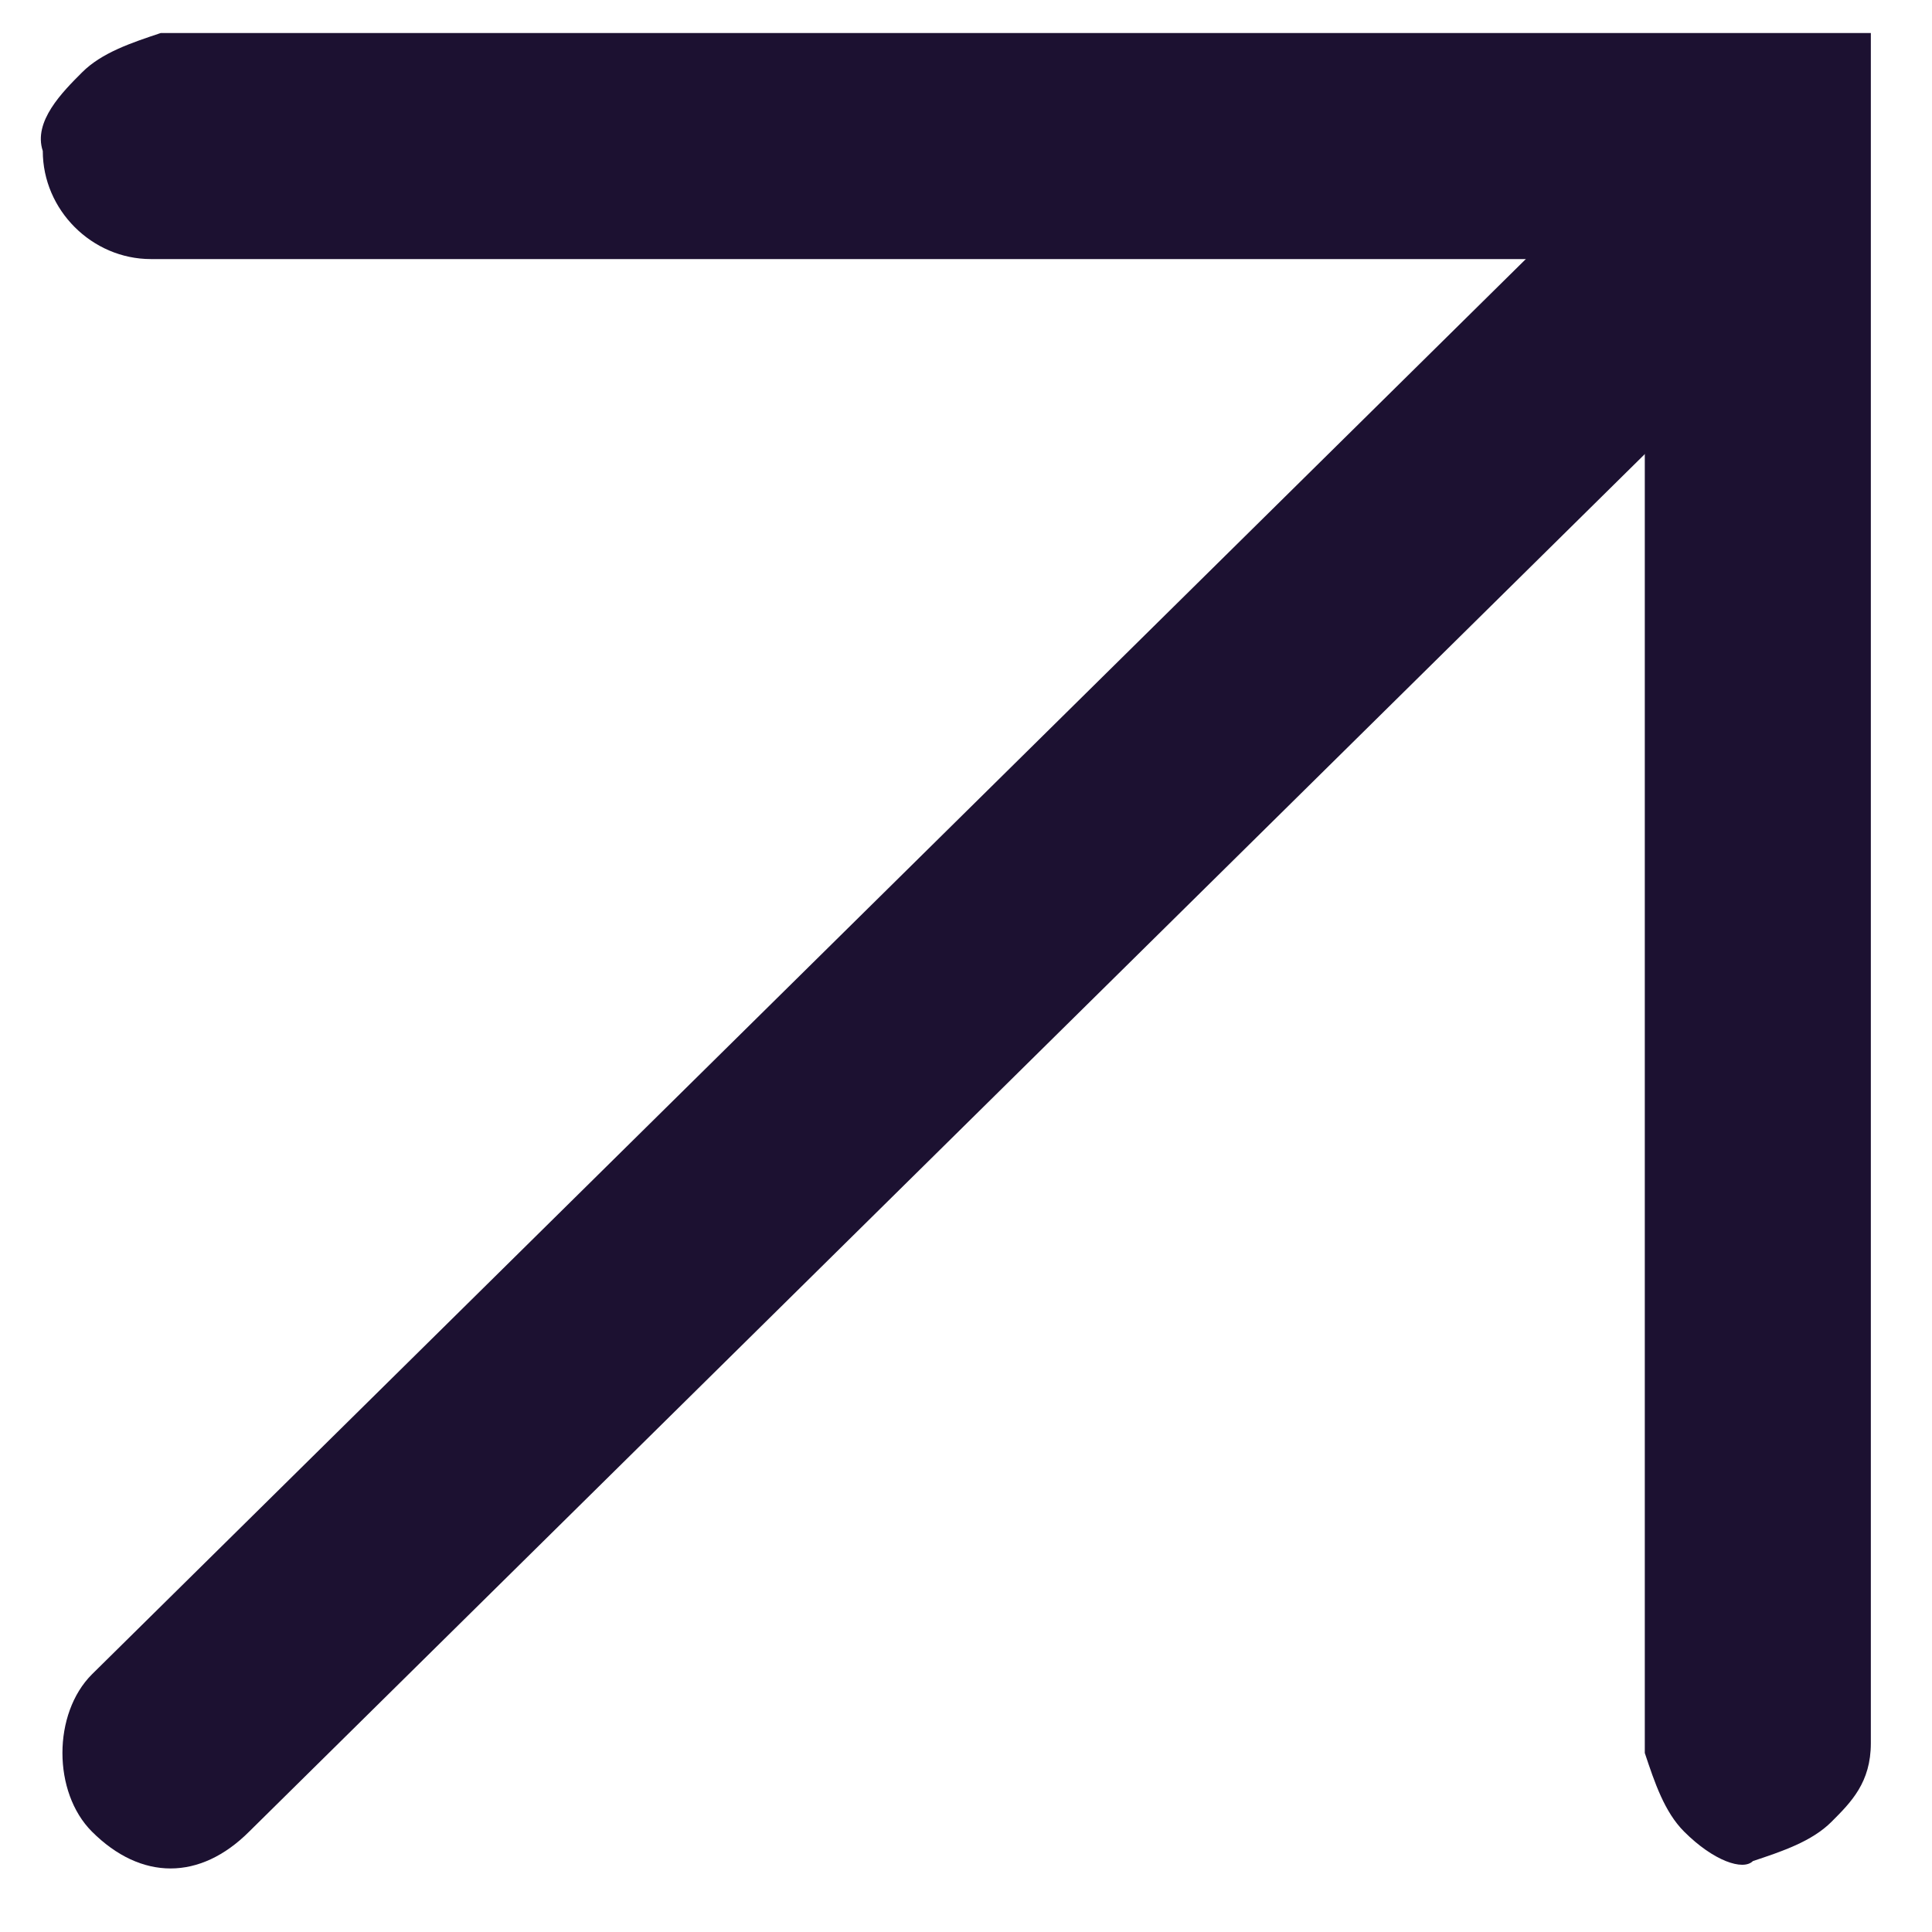 <?xml version="1.0" encoding="UTF-8"?>
<svg xmlns="http://www.w3.org/2000/svg" xmlns:xlink="http://www.w3.org/1999/xlink" x="0px" y="0px" viewBox="0 0 13.8 13.9" style="enable-background:new 0 0 13.8 13.9;" xml:space="preserve" width="14" height="14">  <g transform="translate(6156.683 -6447.657) rotate(45)" fill="#1C1131">	<path d="M223.6,8913.4c-0.2,0-0.4-0.1-0.6-0.2l-7.6-7.6l-7.6,7.6c-0.3,0.3-0.8,0.3-1.1,0  c-0.2-0.1-0.2-0.4-0.2-0.6c0-0.2,0.1-0.4,0.2-0.6l8.7-8.7l8.7,8.7c0.2,0.2,0.2,0.4,0.2,0.6c0,0.2-0.1,0.4-0.2,0.6  C224.1,8913.3,223.9,8913.4,223.6,8913.4L223.6,8913.4z" fill="#1C1131"></path>	<path d="M215.5,8921.5L215.5,8921.5c-0.4,0-0.8-0.4-0.8-0.8l0.1-15.3c0-0.4,0.4-0.8,0.8-0.8  l0,0c0.4,0,0.8,0.4,0.8,0.8l-0.1,15.3C216.3,8921.2,216,8921.5,215.5,8921.5z" fill="#1C1131"></path></g></svg>

